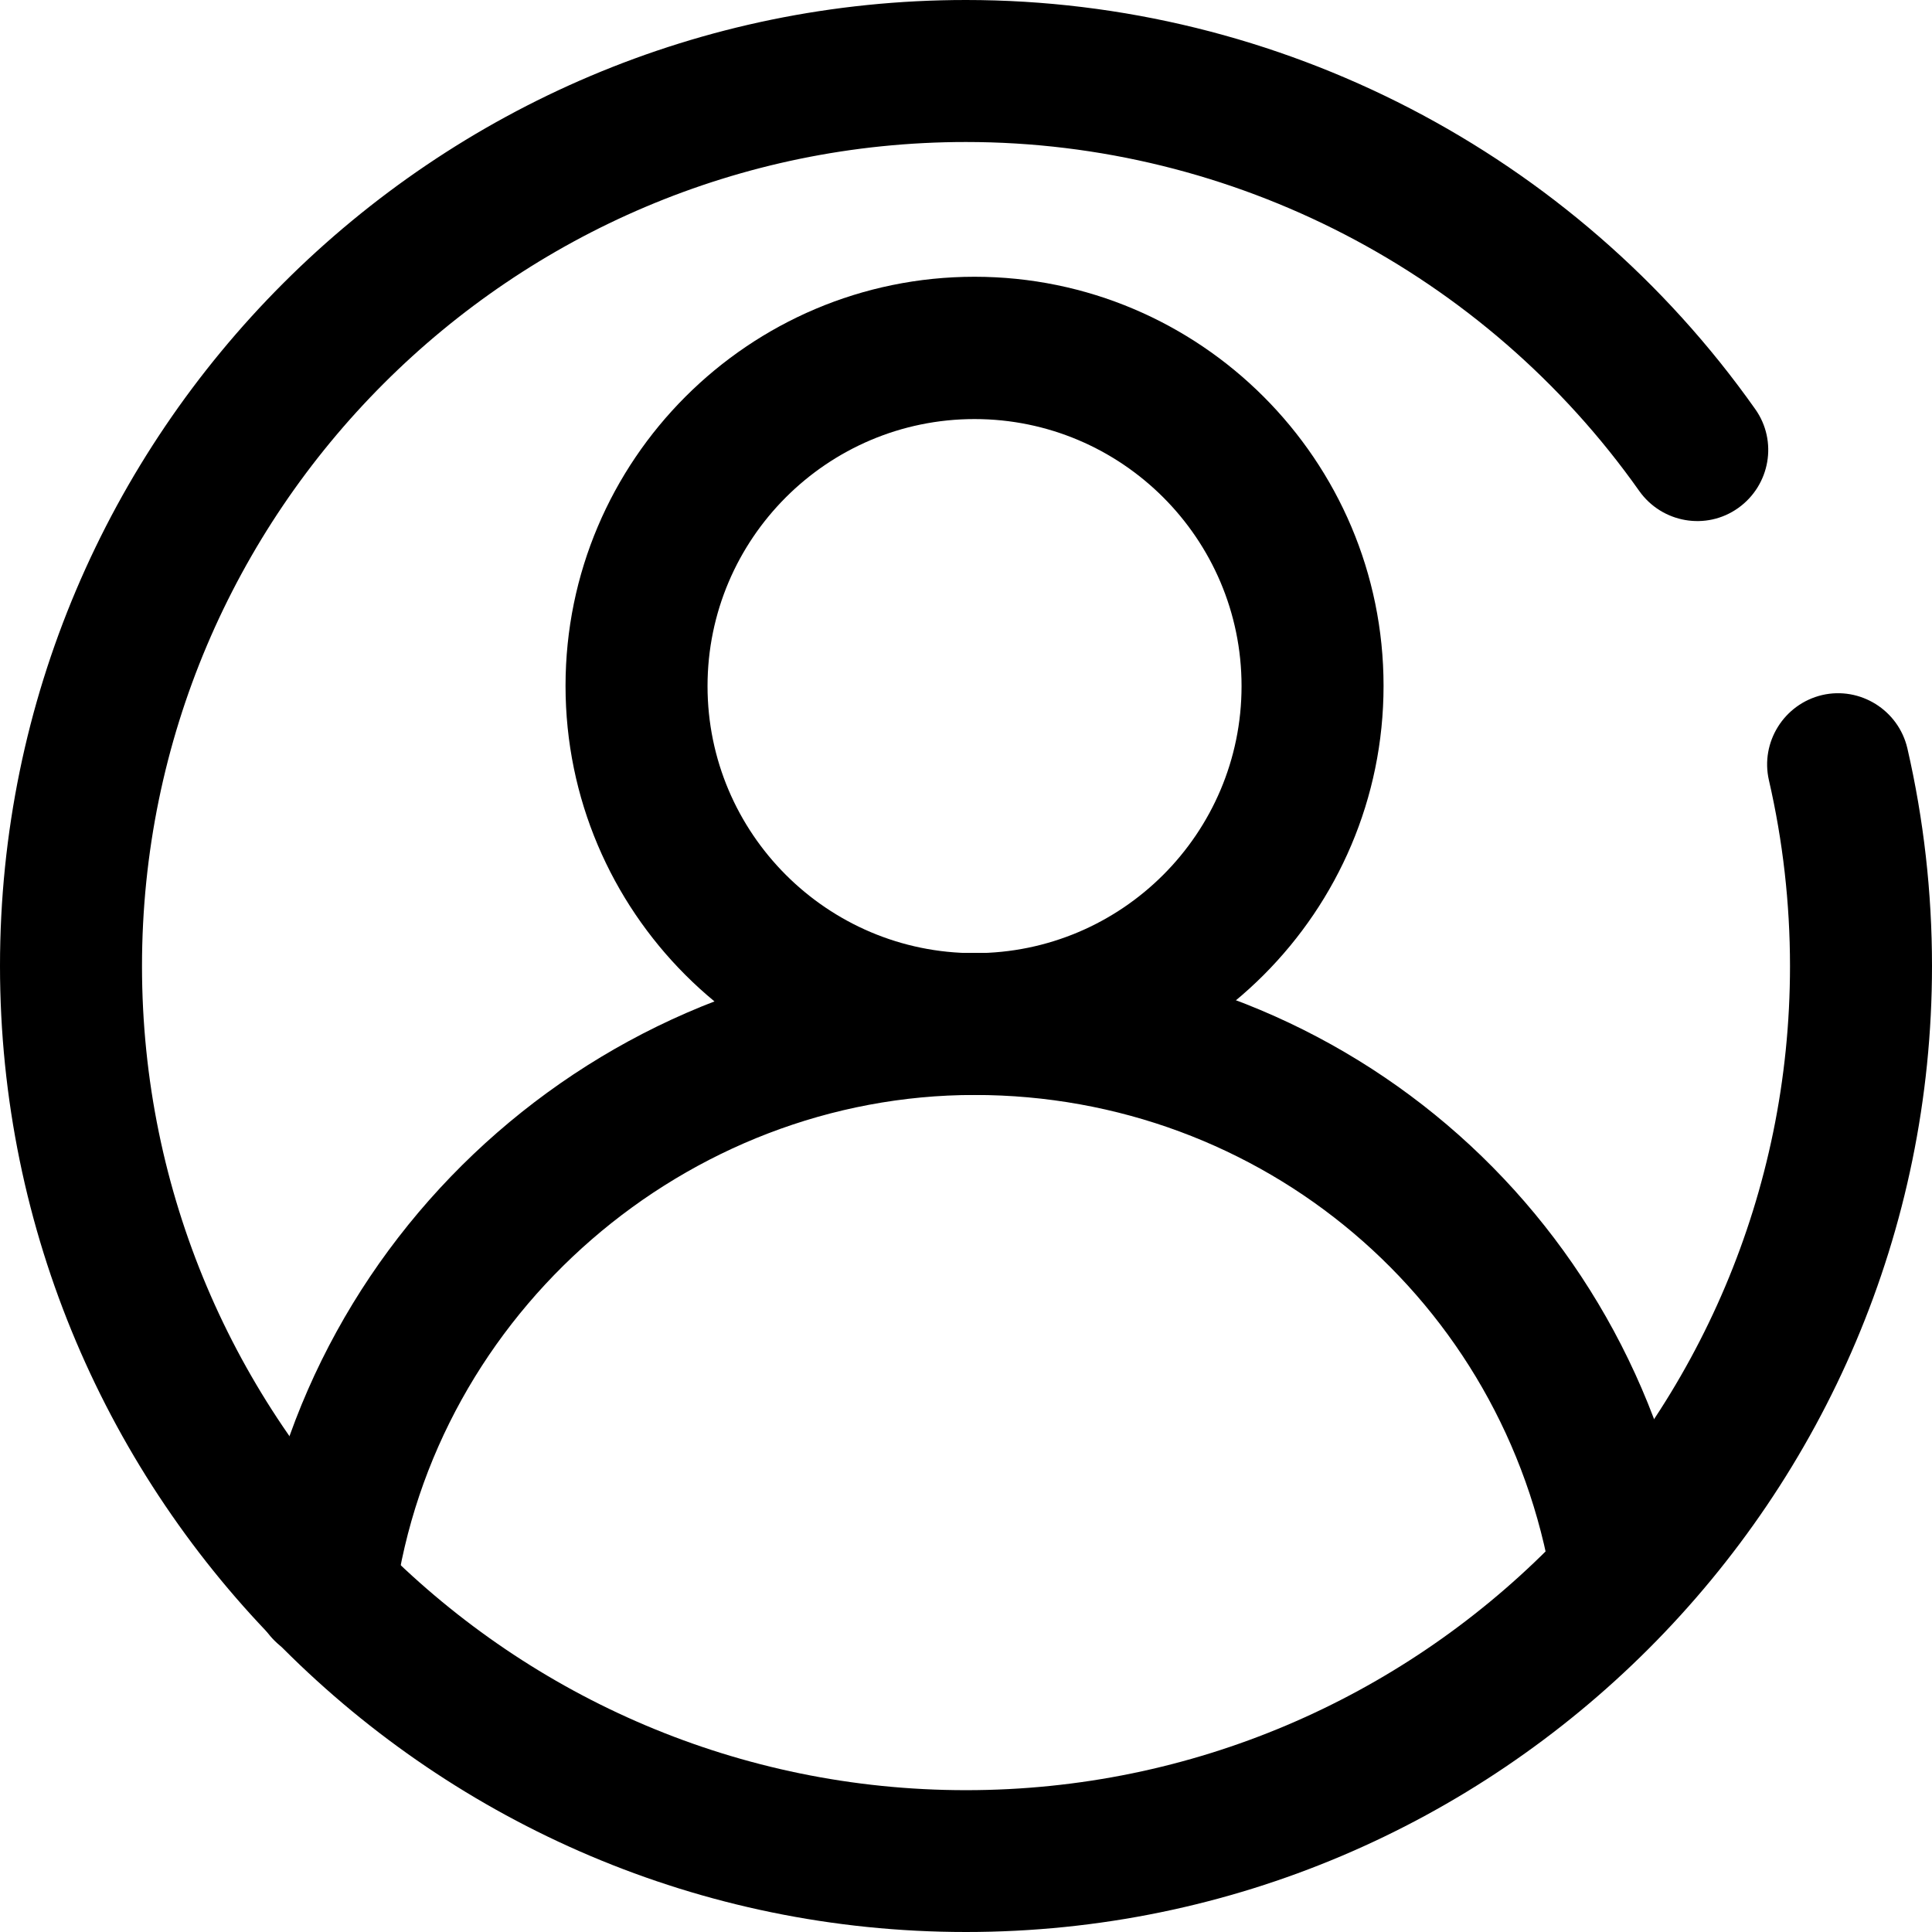 <svg xmlns="http://www.w3.org/2000/svg" fill="none" viewBox="0 0 32 32" height="32" width="32">
<path fill="black" d="M16 32C7.179 32 0 24.82 0 15.998C0 7.176 7.179 0 16 0C21.187 0 26.076 2.533 29.072 6.776C29.448 7.305 29.319 8.038 28.789 8.415C28.26 8.791 27.527 8.662 27.151 8.132C24.594 4.513 20.423 2.352 16 2.352C8.476 2.352 2.352 8.473 2.352 16.002C2.352 23.53 8.473 29.651 16 29.651C23.528 29.651 29.648 23.53 29.648 16.002C29.648 14.963 29.53 13.927 29.299 12.924C29.154 12.292 29.55 11.661 30.181 11.512C30.808 11.367 31.443 11.759 31.592 12.394C31.863 13.571 32 14.782 32 15.998C32 24.82 24.821 32 16 32L16 32Z"/>
<path fill="black" d="M16.141 18.136C12.405 18.136 9.367 15.097 9.367 11.36C9.367 7.623 12.405 4.584 16.141 4.584C19.878 4.584 22.916 7.623 22.916 11.36C22.916 15.097 19.878 18.136 16.141 18.136ZM16.141 6.941C13.703 6.941 11.719 8.925 11.719 11.364C11.719 13.803 13.703 15.787 16.141 15.787C18.58 15.787 20.564 13.803 20.564 11.364C20.564 8.925 18.58 6.941 16.141 6.941Z"/>
<path fill="black" d="M5.375 27.515C5.32 27.515 5.269 27.515 5.214 27.503C4.571 27.417 4.121 26.821 4.211 26.178C5.022 20.253 10.155 15.783 16.141 15.783C22.128 15.783 27.061 20.018 28.025 25.848C28.131 26.488 27.696 27.095 27.057 27.201C26.418 27.307 25.81 26.875 25.704 26.233C24.928 21.539 20.905 18.136 16.142 18.136C11.378 18.136 7.195 21.731 6.54 26.499C6.458 27.087 5.956 27.515 5.375 27.515L5.375 27.515Z"/>
</svg>